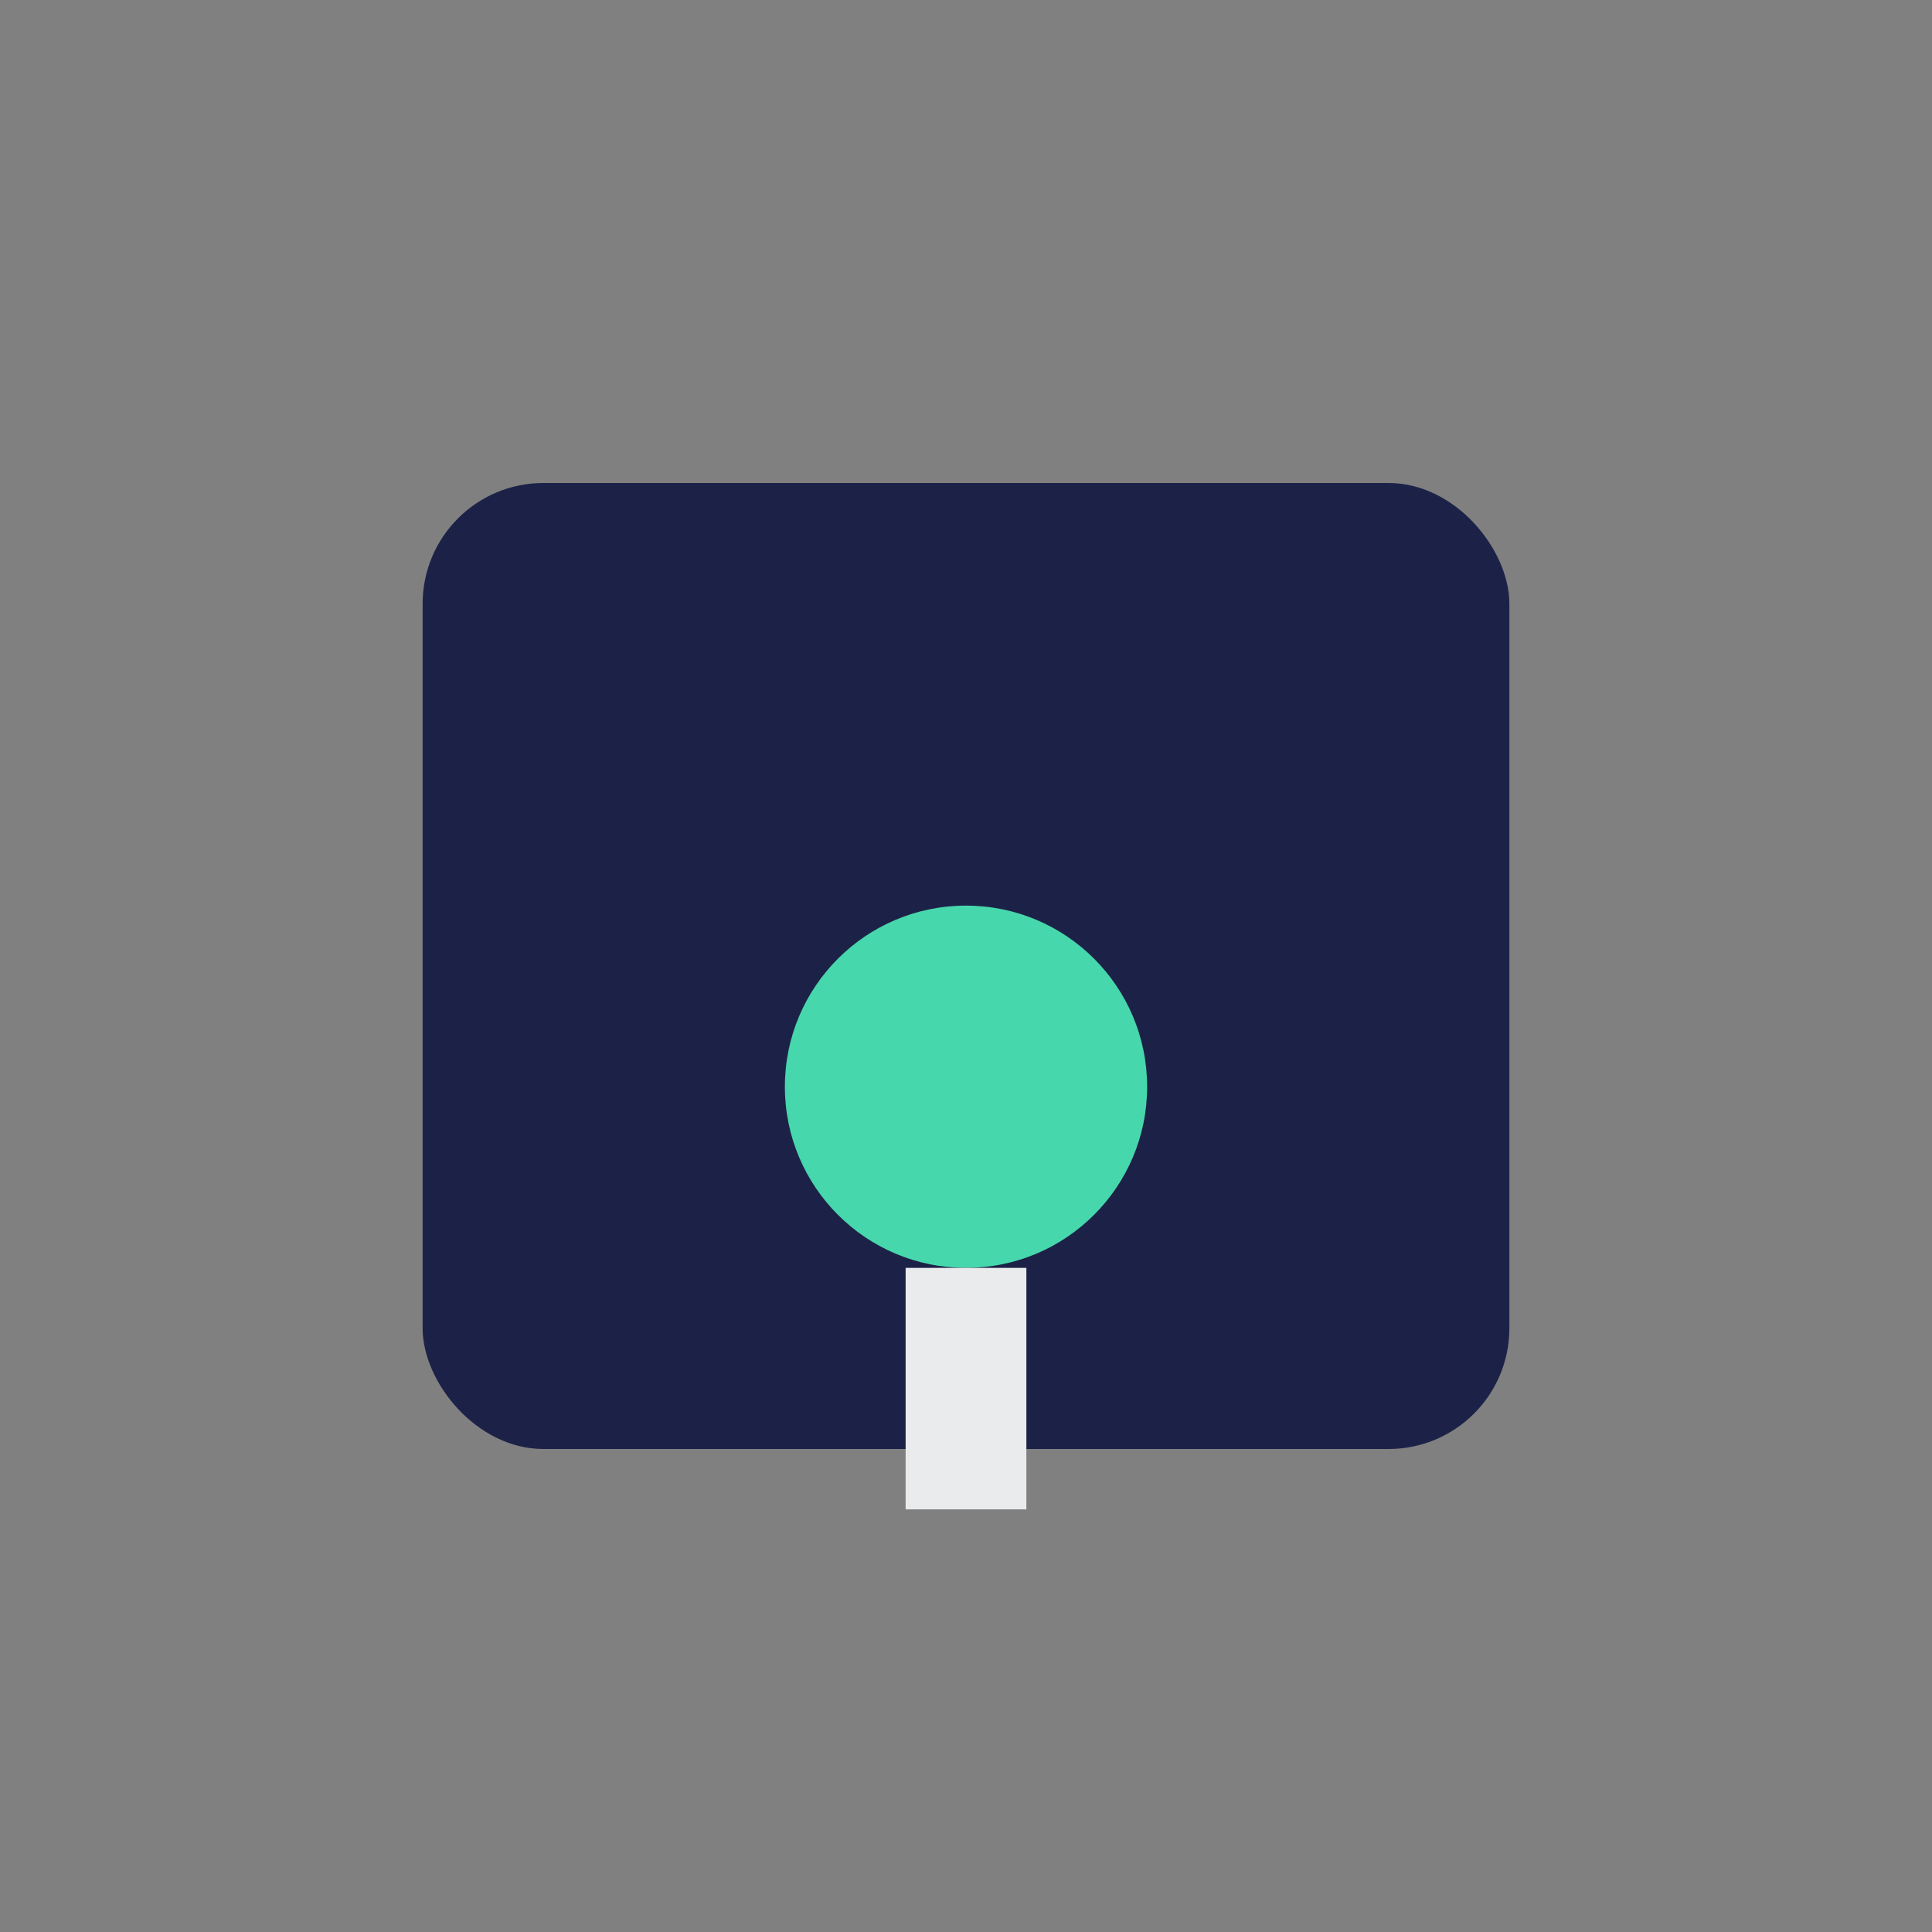 <?xml version="1.0" encoding="UTF-8"?>
<svg xmlns="http://www.w3.org/2000/svg" width="32" height="32" viewBox="0 0 32 32"><rect x="0" y="0" width="32" height="32" fill="#808080" stroke="none"/><rect x="7" y="8" width="18" height="16" rx="2" fill="#1C2247"/><circle cx="16" cy="18" r="3" fill="#47D7AC"/><path d="M16 21v4" stroke="#E9EBEC" stroke-width="2"/></svg>